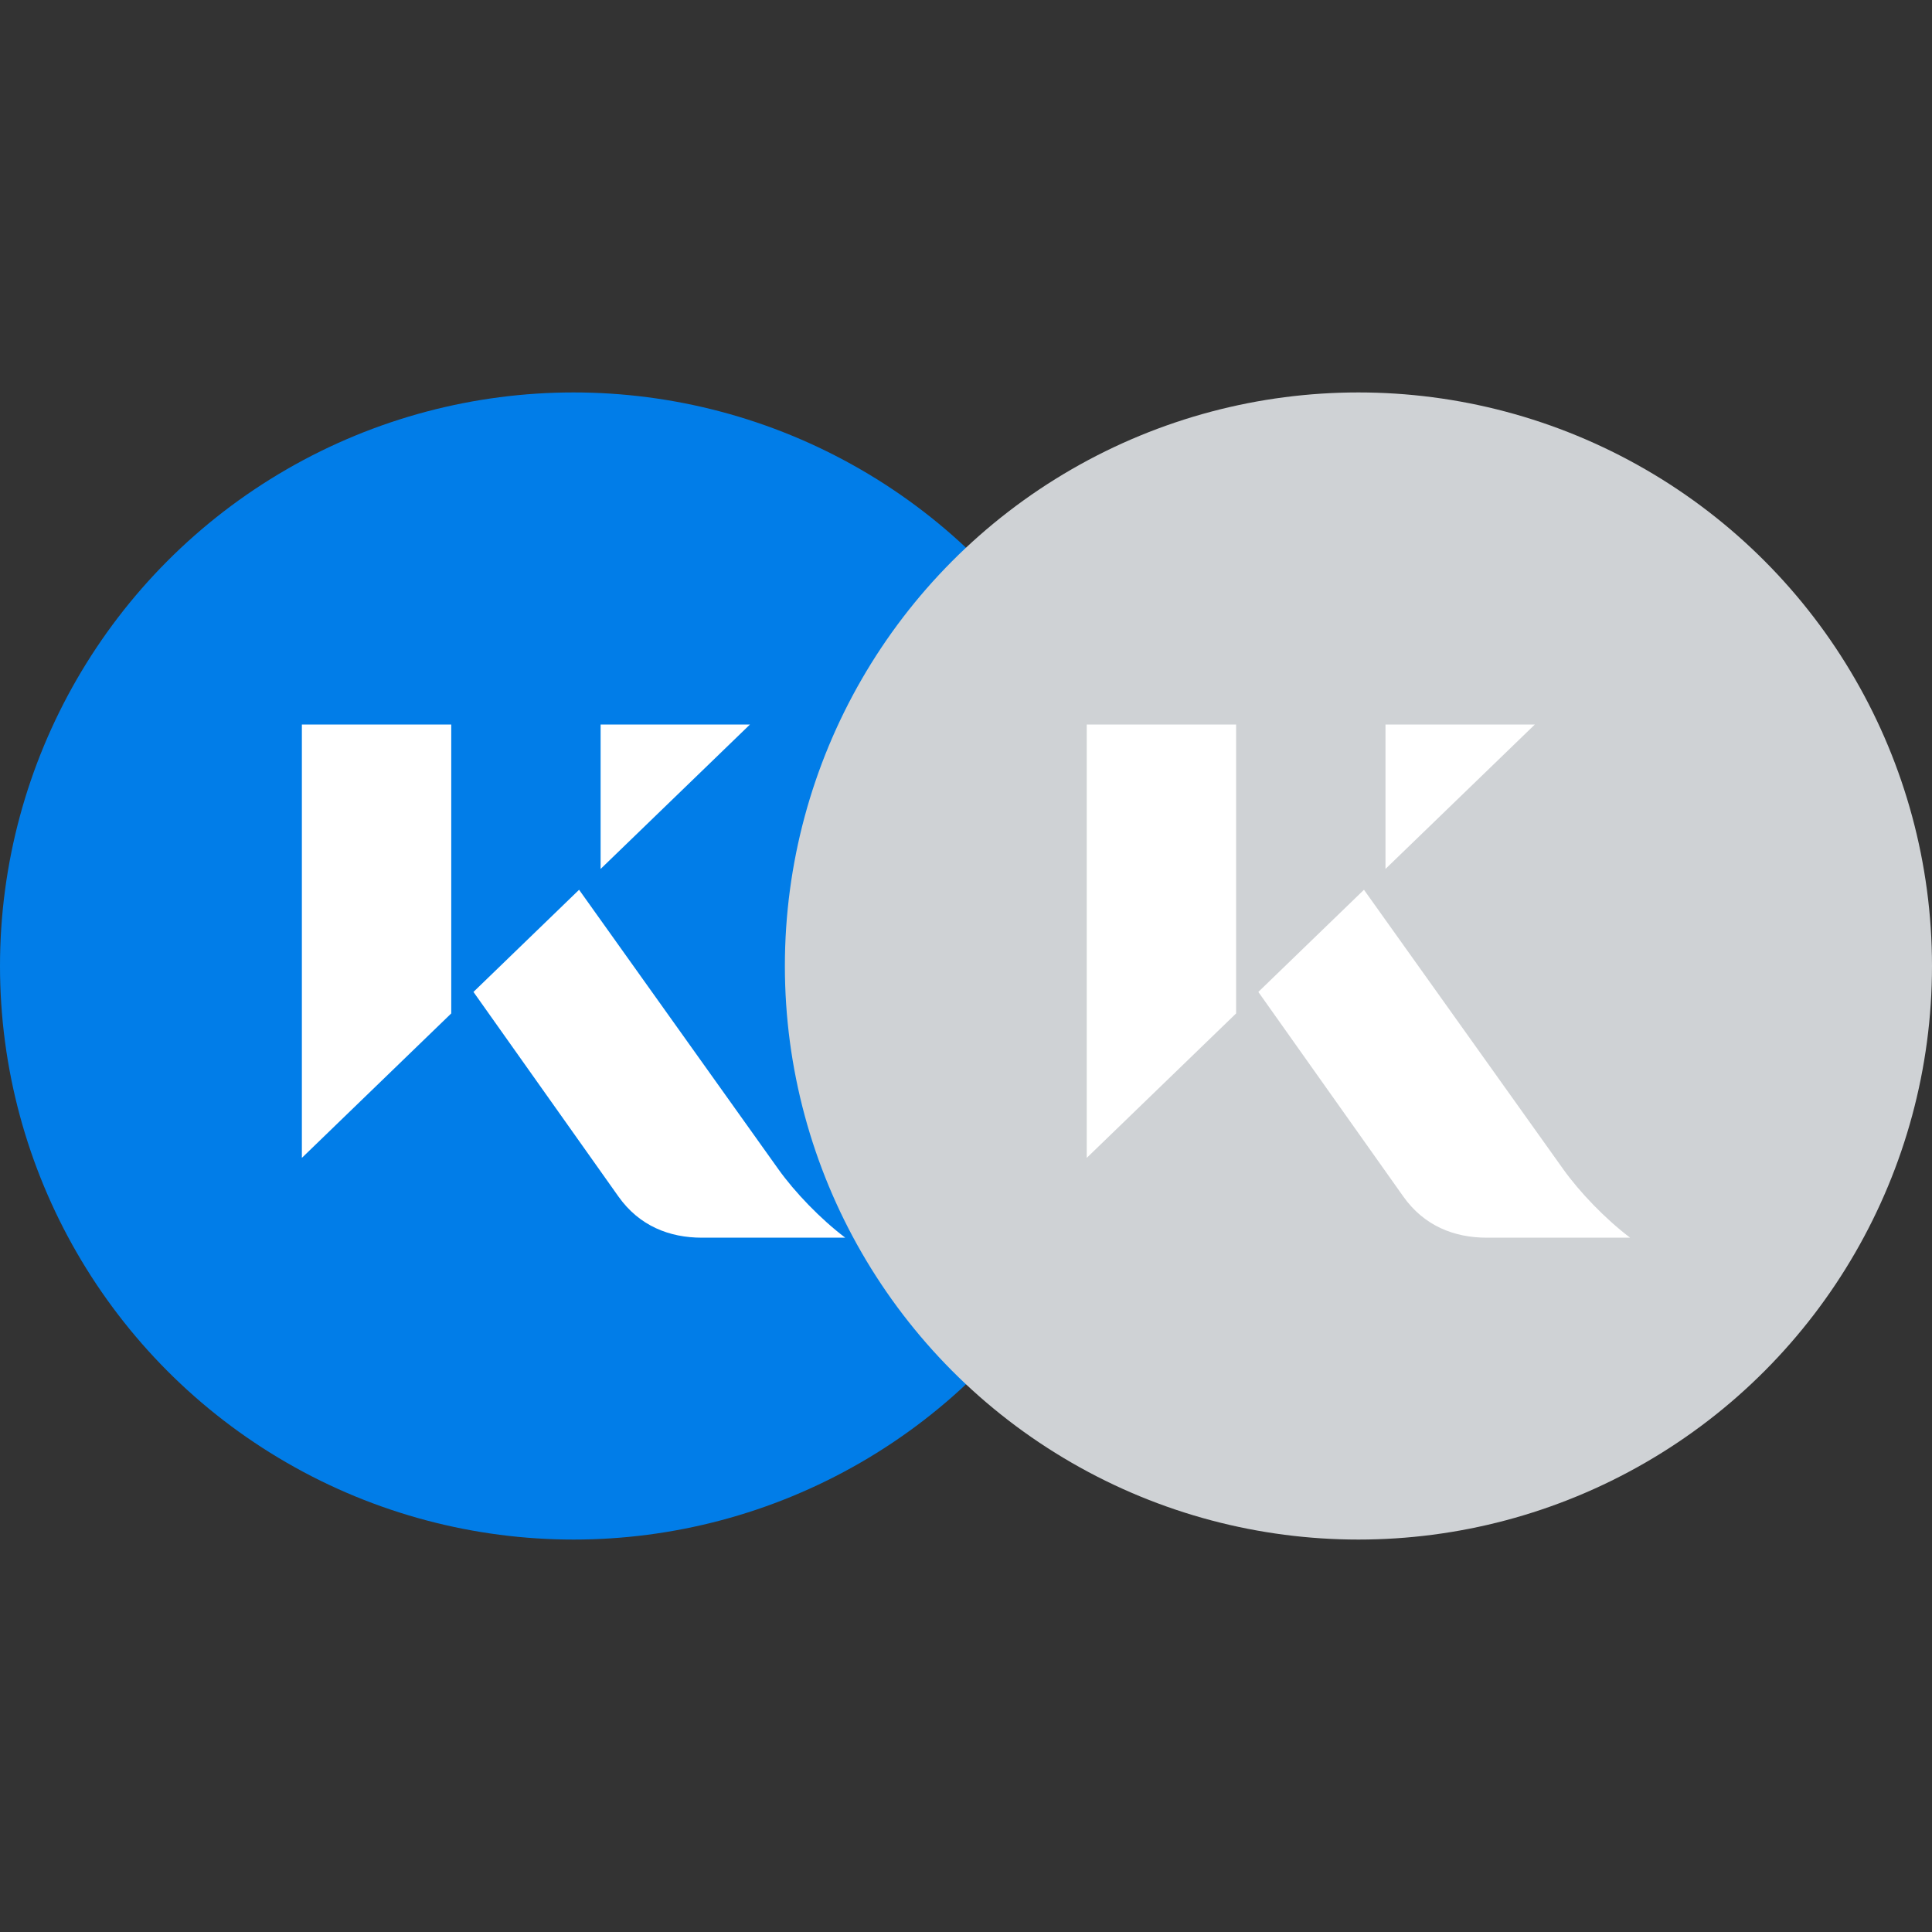 <?xml version="1.0" encoding="UTF-8"?>
<svg xmlns="http://www.w3.org/2000/svg" width="64" height="64" viewBox="0 0 64 64">
  <rect x="0" y="0" width="64" height="64" fill="#333333" stroke="none"/>
  <g fill="none" fill-rule="evenodd">
    <circle cx="19" cy="32" r="19" fill="#017DE8"></circle>
    <path fill="#FFF" d="M19.183,29.475 L25.787,38.735 C26.326,39.49 27.18,40.381 28,41 L28,41 L23.251,41 C22.176,41 21.177,40.612 20.485,39.634 L20.485,39.634 L15.684,32.859 L19.183,29.475 Z M14.948,24 L14.948,33.571 L10,38.356 L10,24 L14.948,24 Z M24.844,24 L19.896,28.785 L19.896,24 L24.844,24 Z"></path>
    <circle cx="45" cy="32" r="19" fill="#CFD2D5"></circle>
    <path fill="#FFF" d="M45.183,29.475 L51.787,38.735 C52.326,39.49 53.18,40.381 54,41 L54,41 L49.251,41 C48.176,41 47.177,40.612 46.485,39.634 L46.485,39.634 L41.684,32.859 L45.183,29.475 Z M40.948,24 L40.948,33.571 L36,38.356 L36,24 L40.948,24 Z M50.844,24 L45.896,28.785 L45.896,24 L50.844,24 Z"></path>
  </g>
</svg>
